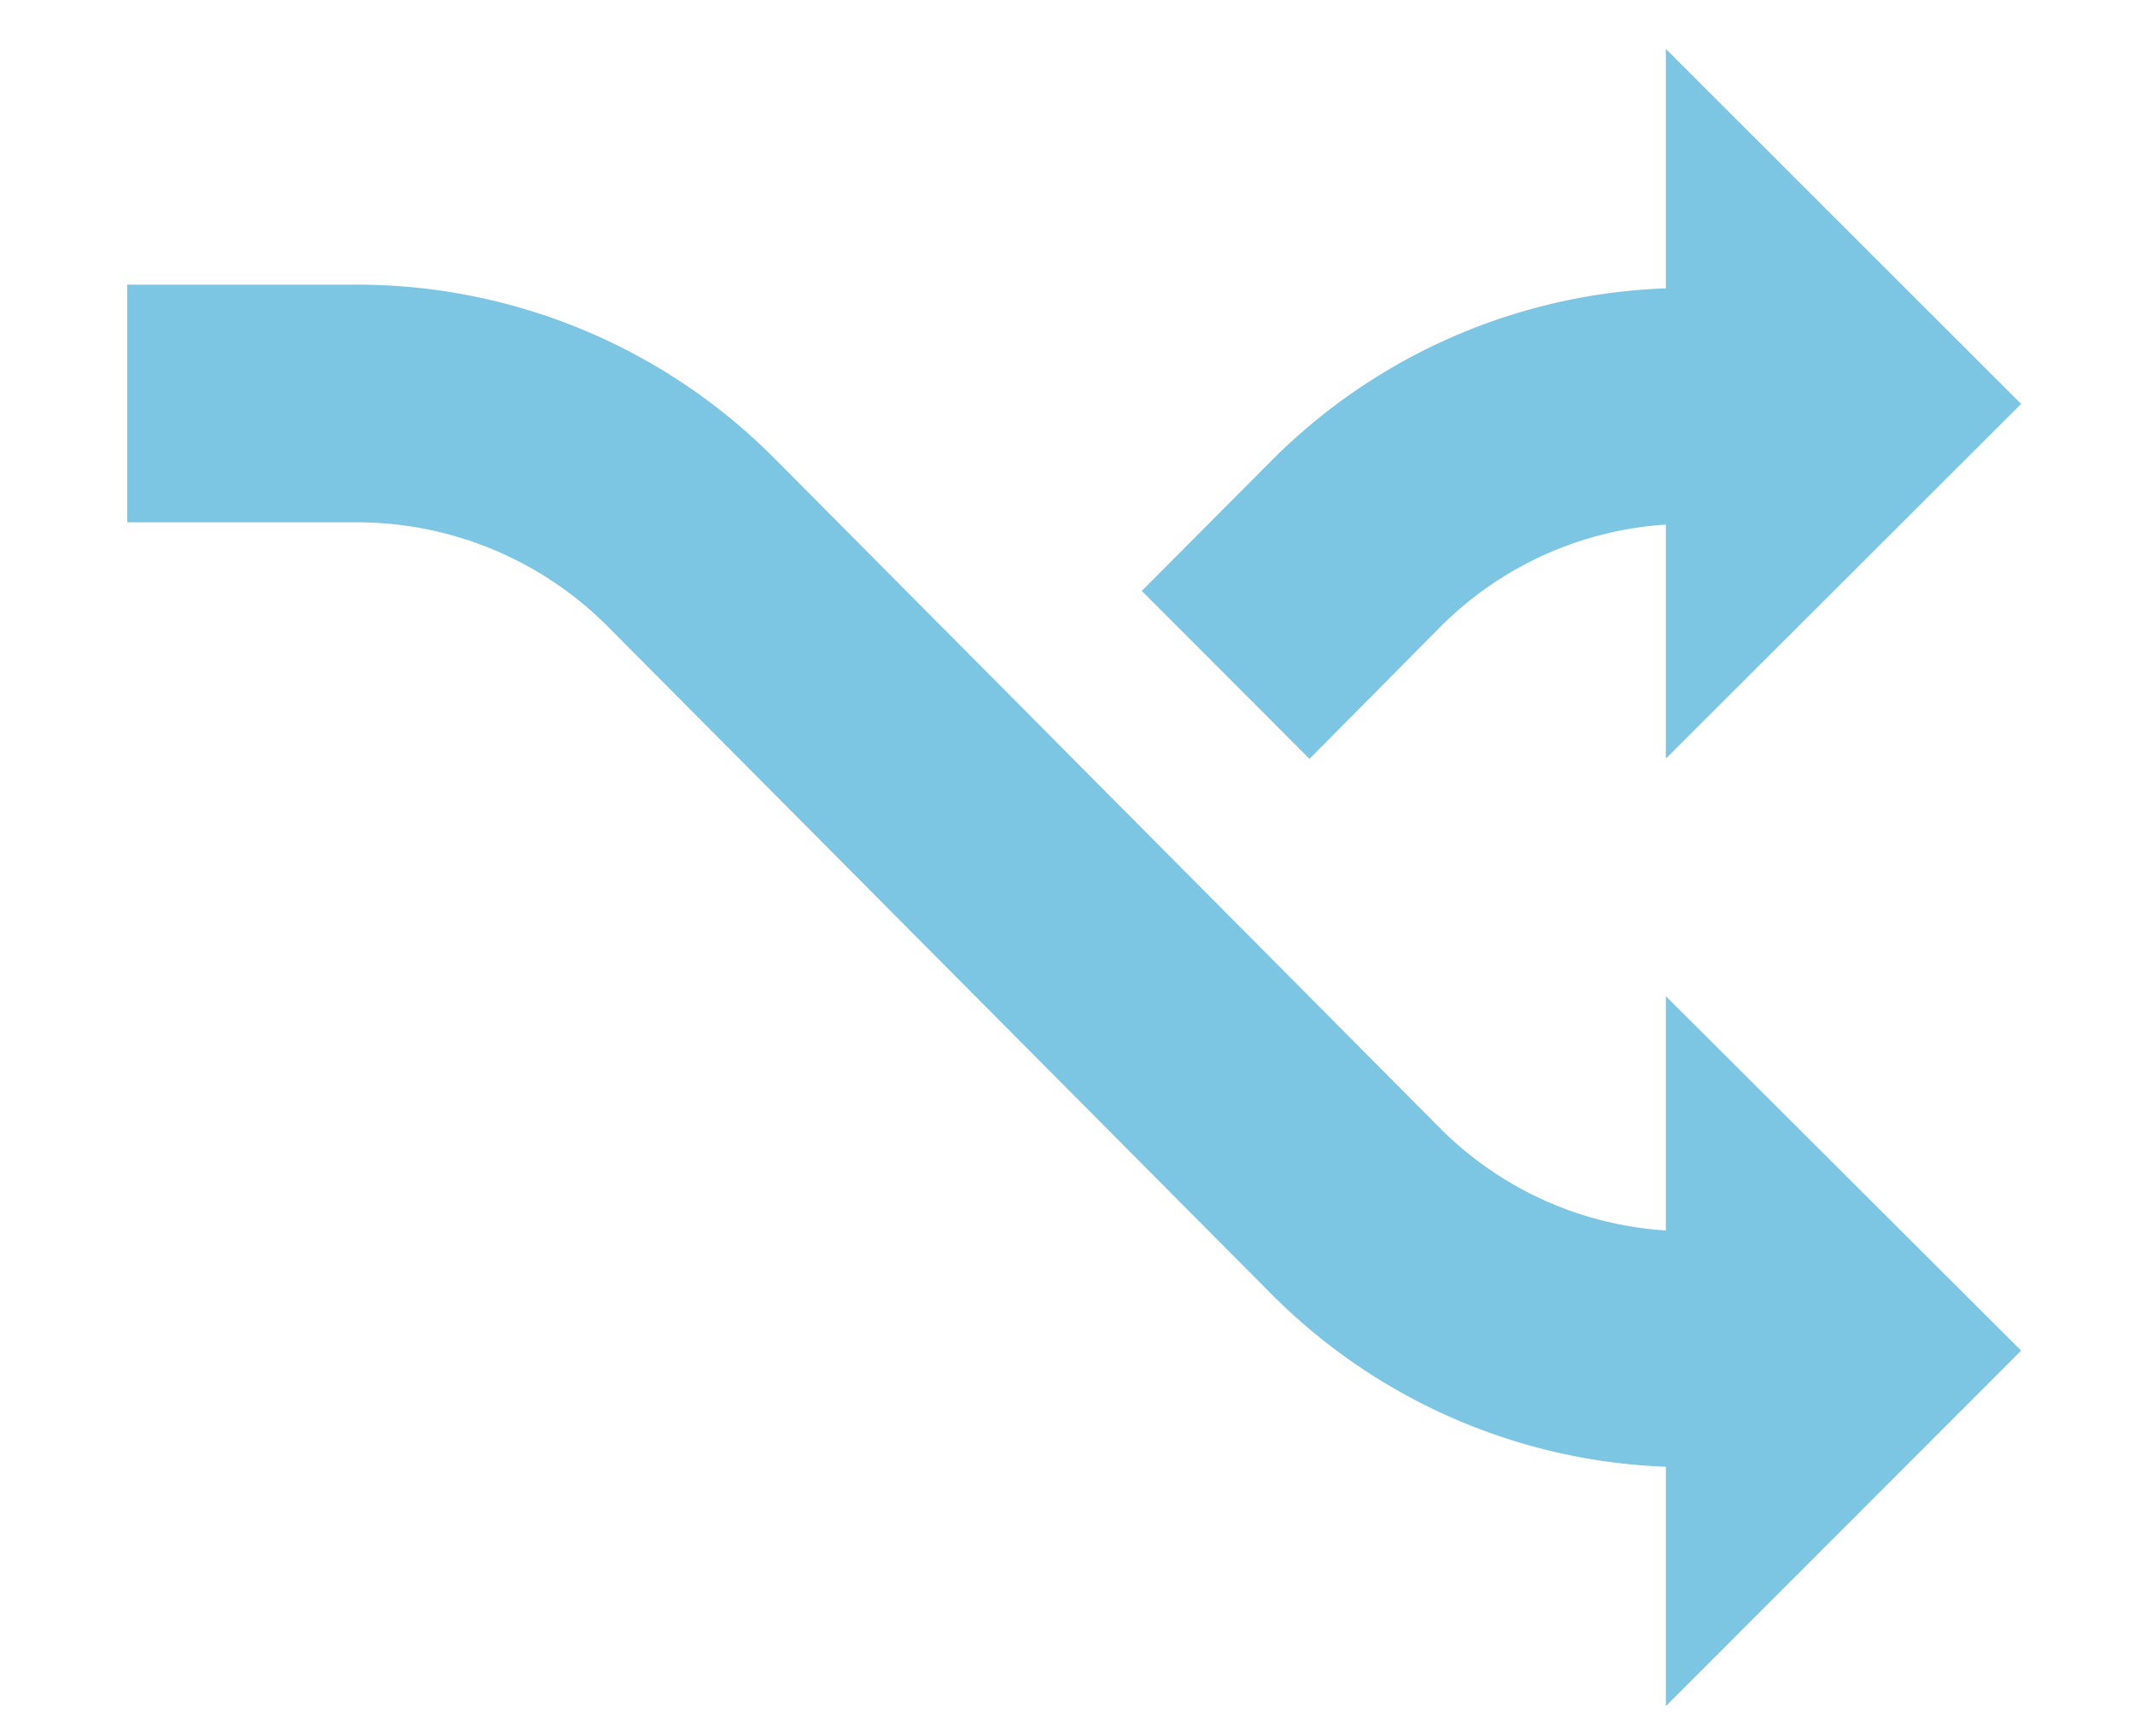 <svg id="Layer_1" data-name="Layer 1" xmlns="http://www.w3.org/2000/svg" viewBox="0 0 75 61"><defs><style>.cls-1{opacity:0.55;}.cls-2{fill:#1196cc;}</style></defs><title> Advanced Call Routing</title><g class="cls-1"><path class="cls-2" d="M4.47,18.35h8.06A12.43,12.43,0,0,1,21.34,22L44.73,45.53a20.61,20.61,0,0,0,13.79,6v8.41L71,47.45,58.52,35v8.23a12.31,12.31,0,0,1-7.9-3.56L27.23,16.13A20.67,20.67,0,0,0,12.53,10H4.47Zm0,0"/><path class="cls-2" d="M58.52,10.13a20.59,20.59,0,0,0-13.8,6l-4.61,4.63L46,26.66,50.62,22a12.3,12.3,0,0,1,7.9-3.57v8.22L71,14.19,58.52,1.72Zm0,0"/></g></svg>